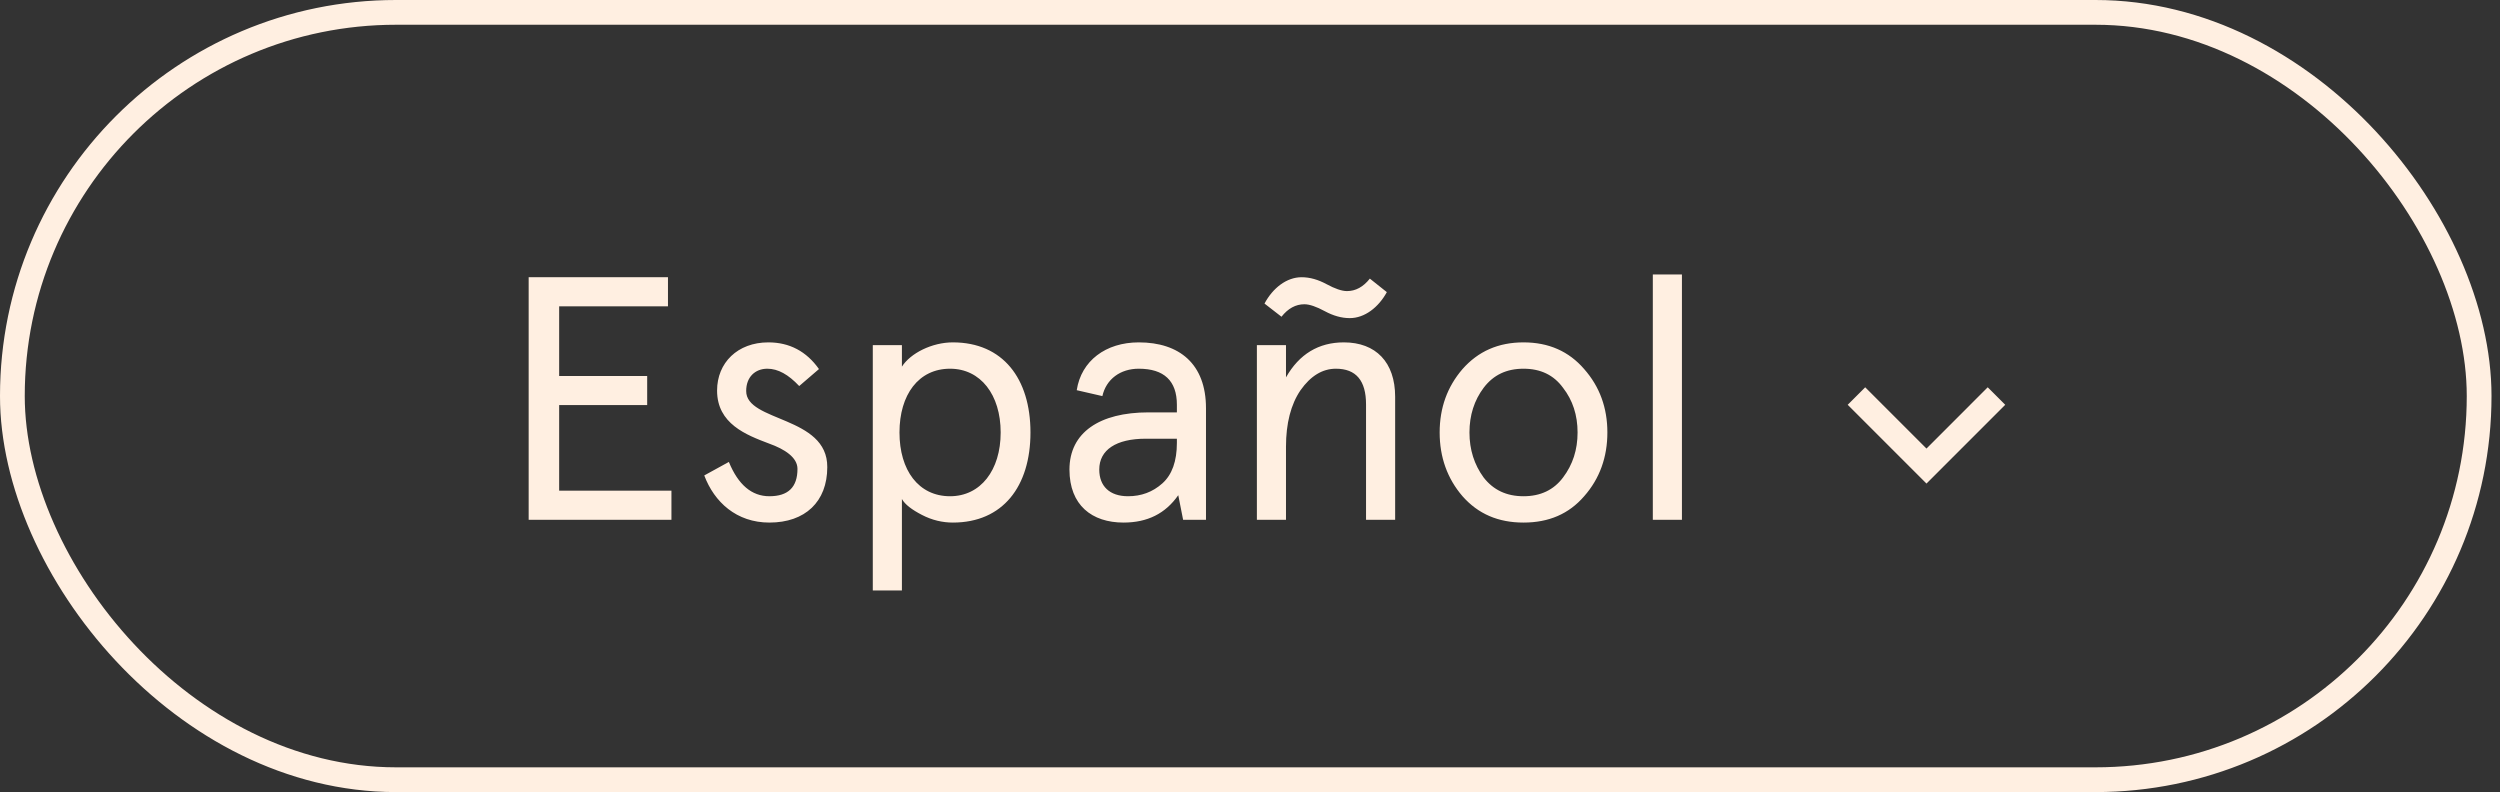 <svg xmlns="http://www.w3.org/2000/svg" width="101" height="32" viewBox="0 0 101 32" fill="none"><rect x="0" y="0" width="101" height="32" fill="#333333" stroke="none"/><rect x="0.5" y="0.5" width="99.657" height="31" rx="15.5" stroke="#FFEFE1"></rect><path d="M21.358 21V11.2H26.986V12.376H22.59V15.19H26.146V16.366H22.59V19.824H27.126V21H21.358ZM31.042 13.832C31.896 13.832 32.582 14.196 33.086 14.91L32.288 15.596C31.854 15.134 31.434 14.896 31 14.896C30.51 14.896 30.146 15.232 30.146 15.792C30.132 17.052 33.436 16.8 33.422 18.872C33.422 20.272 32.526 21.112 31.084 21.112C29.754 21.112 28.858 20.286 28.452 19.208L29.446 18.662C29.824 19.586 30.37 20.048 31.084 20.048C31.84 20.048 32.218 19.684 32.218 18.942C32.218 18.48 31.7 18.144 31.07 17.92C30.146 17.57 28.97 17.122 28.97 15.778C28.97 14.658 29.796 13.832 31.042 13.832ZM38.495 21.112C38.075 21.112 37.655 21.014 37.249 20.804C36.843 20.594 36.563 20.384 36.437 20.16V23.856H35.261V13.944H36.437V14.812C36.787 14.266 37.655 13.832 38.495 13.832C40.511 13.832 41.631 15.288 41.631 17.472C41.631 19.656 40.511 21.112 38.495 21.112ZM38.383 14.896C37.109 14.896 36.339 15.946 36.339 17.472C36.339 18.998 37.109 20.048 38.383 20.048C39.615 20.048 40.427 18.998 40.427 17.472C40.427 15.946 39.615 14.896 38.383 14.896ZM44.41 18.97C44.41 19.642 44.83 20.048 45.572 20.048C46.104 20.048 46.566 19.88 46.958 19.53C47.35 19.18 47.546 18.634 47.546 17.892V17.724H46.286C45.096 17.724 44.41 18.172 44.41 18.97ZM48.722 16.492V21H47.798L47.602 20.006C47.084 20.748 46.356 21.112 45.39 21.112C44.116 21.112 43.206 20.412 43.206 18.97C43.206 17.472 44.424 16.66 46.398 16.66H47.546V16.352C47.546 15.386 47.028 14.896 46.006 14.896C45.264 14.896 44.69 15.316 44.536 16.002L43.5 15.764C43.682 14.574 44.676 13.832 46.006 13.832C47.644 13.832 48.722 14.7 48.722 16.492ZM56.364 16.03V21H55.188V16.338C55.188 15.372 54.782 14.896 53.97 14.896C53.424 14.896 52.948 15.19 52.542 15.764C52.15 16.338 51.954 17.108 51.954 18.046V21H50.778V13.944H51.954V15.246C52.486 14.308 53.27 13.832 54.292 13.832C55.58 13.832 56.364 14.63 56.364 16.03ZM51.772 12.796L51.086 12.264C51.422 11.634 51.982 11.2 52.584 11.2C52.92 11.2 53.256 11.298 53.592 11.48C53.928 11.662 54.208 11.76 54.418 11.76C54.768 11.76 55.076 11.592 55.342 11.256L56.028 11.802C55.692 12.418 55.132 12.852 54.53 12.852C54.194 12.852 53.858 12.754 53.522 12.572C53.186 12.39 52.906 12.292 52.696 12.292C52.346 12.292 52.038 12.46 51.772 12.796ZM59.086 20.048C58.47 19.334 58.162 18.466 58.162 17.472C58.162 16.478 58.47 15.624 59.086 14.91C59.716 14.196 60.528 13.832 61.55 13.832C62.572 13.832 63.384 14.196 64 14.91C64.63 15.624 64.938 16.478 64.938 17.472C64.938 18.466 64.63 19.334 64 20.048C63.384 20.762 62.572 21.112 61.55 21.112C60.528 21.112 59.716 20.762 59.086 20.048ZM59.94 15.666C59.562 16.17 59.366 16.772 59.366 17.472C59.366 18.172 59.562 18.774 59.94 19.292C60.332 19.796 60.864 20.048 61.55 20.048C62.236 20.048 62.768 19.796 63.146 19.292C63.538 18.774 63.734 18.172 63.734 17.472C63.734 16.772 63.538 16.17 63.146 15.666C62.768 15.148 62.236 14.896 61.55 14.896C60.864 14.896 60.332 15.148 59.94 15.666ZM66.774 21V11.088H67.95V21H66.774Z" fill="#FFEFE1"></path><path d="M75 16L77.829 18.829L80.657 16" stroke="#FFEFE1"></path></svg>